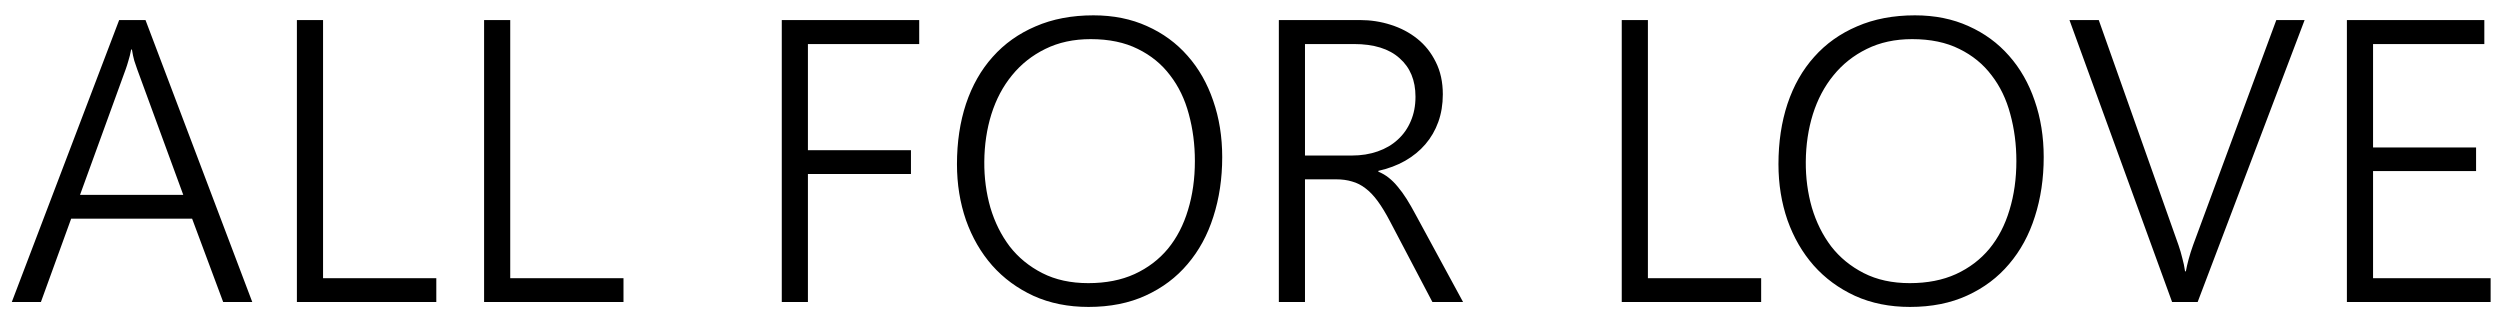 <?xml version="1.0" encoding="UTF-8"?> <svg xmlns="http://www.w3.org/2000/svg" width="149" height="19" viewBox="0 0 149 19" fill="none"><path d="M13.301 18L11.449 13.031H4.242L2.438 18H0.703L7.102 1.195H8.672L15.035 18H13.301ZM8.18 4.137C8.125 3.988 8.066 3.816 8.004 3.621C7.949 3.426 7.902 3.203 7.863 2.953H7.816C7.77 3.203 7.715 3.426 7.652 3.621C7.598 3.816 7.543 3.988 7.488 4.137L4.77 11.613H10.922L8.18 4.137ZM17.695 18V1.195H19.254V16.582H26.004V18H17.695ZM28.852 18V1.195H30.41V16.582H37.16V18H28.852ZM48.152 2.625V8.953H54.293V10.371H48.152V18H46.594V1.195H54.785V2.625H48.152ZM64.875 18.293C63.664 18.293 62.574 18.074 61.605 17.637C60.637 17.191 59.812 16.586 59.133 15.82C58.461 15.055 57.941 14.156 57.574 13.125C57.215 12.086 57.035 10.973 57.035 9.785C57.035 8.473 57.215 7.273 57.574 6.188C57.941 5.094 58.473 4.16 59.168 3.387C59.863 2.605 60.715 2 61.723 1.57C62.73 1.133 63.879 0.914 65.168 0.914C66.356 0.914 67.422 1.129 68.367 1.559C69.312 1.98 70.117 2.57 70.781 3.328C71.445 4.078 71.953 4.969 72.305 6C72.664 7.031 72.844 8.152 72.844 9.363C72.844 10.637 72.668 11.82 72.316 12.914C71.973 14 71.461 14.941 70.781 15.738C70.109 16.535 69.277 17.16 68.285 17.613C67.301 18.066 66.164 18.293 64.875 18.293ZM65.004 2.332C63.988 2.332 63.086 2.527 62.297 2.918C61.516 3.301 60.855 3.824 60.316 4.488C59.777 5.145 59.367 5.918 59.086 6.809C58.812 7.691 58.672 8.633 58.664 9.633C58.656 10.586 58.777 11.5 59.027 12.375C59.285 13.242 59.668 14.012 60.176 14.684C60.691 15.348 61.34 15.879 62.121 16.277C62.902 16.676 63.816 16.875 64.863 16.875C65.91 16.875 66.828 16.695 67.617 16.336C68.414 15.969 69.078 15.465 69.609 14.824C70.141 14.176 70.539 13.406 70.805 12.516C71.078 11.625 71.215 10.652 71.215 9.598C71.215 8.613 71.094 7.68 70.852 6.797C70.617 5.914 70.246 5.145 69.738 4.488C69.238 3.824 68.598 3.301 67.816 2.918C67.035 2.527 66.098 2.332 65.004 2.332ZM85.371 18L82.84 13.184C82.59 12.707 82.348 12.309 82.113 11.988C81.879 11.668 81.637 11.414 81.387 11.227C81.137 11.031 80.867 10.895 80.578 10.816C80.297 10.73 79.981 10.688 79.629 10.688H77.777V18H76.219V1.195H81.059C81.691 1.195 82.301 1.289 82.887 1.477C83.481 1.664 84.008 1.941 84.469 2.309C84.93 2.676 85.297 3.137 85.57 3.691C85.852 4.246 85.992 4.891 85.992 5.625C85.992 6.219 85.902 6.766 85.723 7.266C85.543 7.766 85.285 8.211 84.949 8.602C84.621 8.984 84.219 9.312 83.742 9.586C83.273 9.852 82.742 10.051 82.148 10.184V10.23C82.375 10.324 82.582 10.445 82.769 10.594C82.957 10.742 83.137 10.922 83.309 11.133C83.488 11.344 83.664 11.586 83.836 11.859C84.008 12.133 84.188 12.445 84.375 12.797L87.199 18H85.371ZM77.777 2.625V9.27H80.566C81.129 9.27 81.644 9.188 82.113 9.023C82.582 8.859 82.981 8.625 83.309 8.32C83.644 8.016 83.902 7.648 84.082 7.219C84.269 6.789 84.363 6.305 84.363 5.766C84.363 4.789 84.047 4.023 83.414 3.469C82.789 2.906 81.883 2.625 80.695 2.625H77.777ZM96.656 18V1.195H98.215V16.582H104.965V18H96.656ZM113.836 18.293C112.625 18.293 111.535 18.074 110.566 17.637C109.598 17.191 108.773 16.586 108.094 15.82C107.422 15.055 106.902 14.156 106.535 13.125C106.176 12.086 105.996 10.973 105.996 9.785C105.996 8.473 106.176 7.273 106.535 6.188C106.902 5.094 107.434 4.16 108.129 3.387C108.824 2.605 109.676 2 110.684 1.57C111.691 1.133 112.84 0.914 114.129 0.914C115.316 0.914 116.383 1.129 117.328 1.559C118.273 1.98 119.078 2.57 119.742 3.328C120.406 4.078 120.914 4.969 121.266 6C121.625 7.031 121.805 8.152 121.805 9.363C121.805 10.637 121.629 11.82 121.277 12.914C120.934 14 120.422 14.941 119.742 15.738C119.07 16.535 118.238 17.16 117.246 17.613C116.262 18.066 115.125 18.293 113.836 18.293ZM113.965 2.332C112.949 2.332 112.047 2.527 111.258 2.918C110.477 3.301 109.816 3.824 109.277 4.488C108.738 5.145 108.328 5.918 108.047 6.809C107.773 7.691 107.633 8.633 107.625 9.633C107.617 10.586 107.738 11.5 107.988 12.375C108.246 13.242 108.629 14.012 109.137 14.684C109.652 15.348 110.301 15.879 111.082 16.277C111.863 16.676 112.777 16.875 113.824 16.875C114.871 16.875 115.789 16.695 116.578 16.336C117.375 15.969 118.039 15.465 118.57 14.824C119.102 14.176 119.5 13.406 119.766 12.516C120.039 11.625 120.176 10.652 120.176 9.598C120.176 8.613 120.055 7.68 119.812 6.797C119.578 5.914 119.207 5.145 118.699 4.488C118.199 3.824 117.559 3.301 116.777 2.918C115.996 2.527 115.059 2.332 113.965 2.332ZM130.98 18H129.457L123.34 1.195H125.086L129.844 14.625C129.93 14.875 130.004 15.129 130.066 15.387C130.137 15.637 130.191 15.898 130.23 16.172H130.277C130.316 15.953 130.371 15.715 130.441 15.457C130.512 15.191 130.602 14.906 130.711 14.602L135.668 1.195H137.355L130.98 18ZM139.875 18V1.195H148.066V2.625H141.434V8.789H147.574V10.195H141.434V16.582H148.441V18H139.875Z" fill="black"></path></svg> 